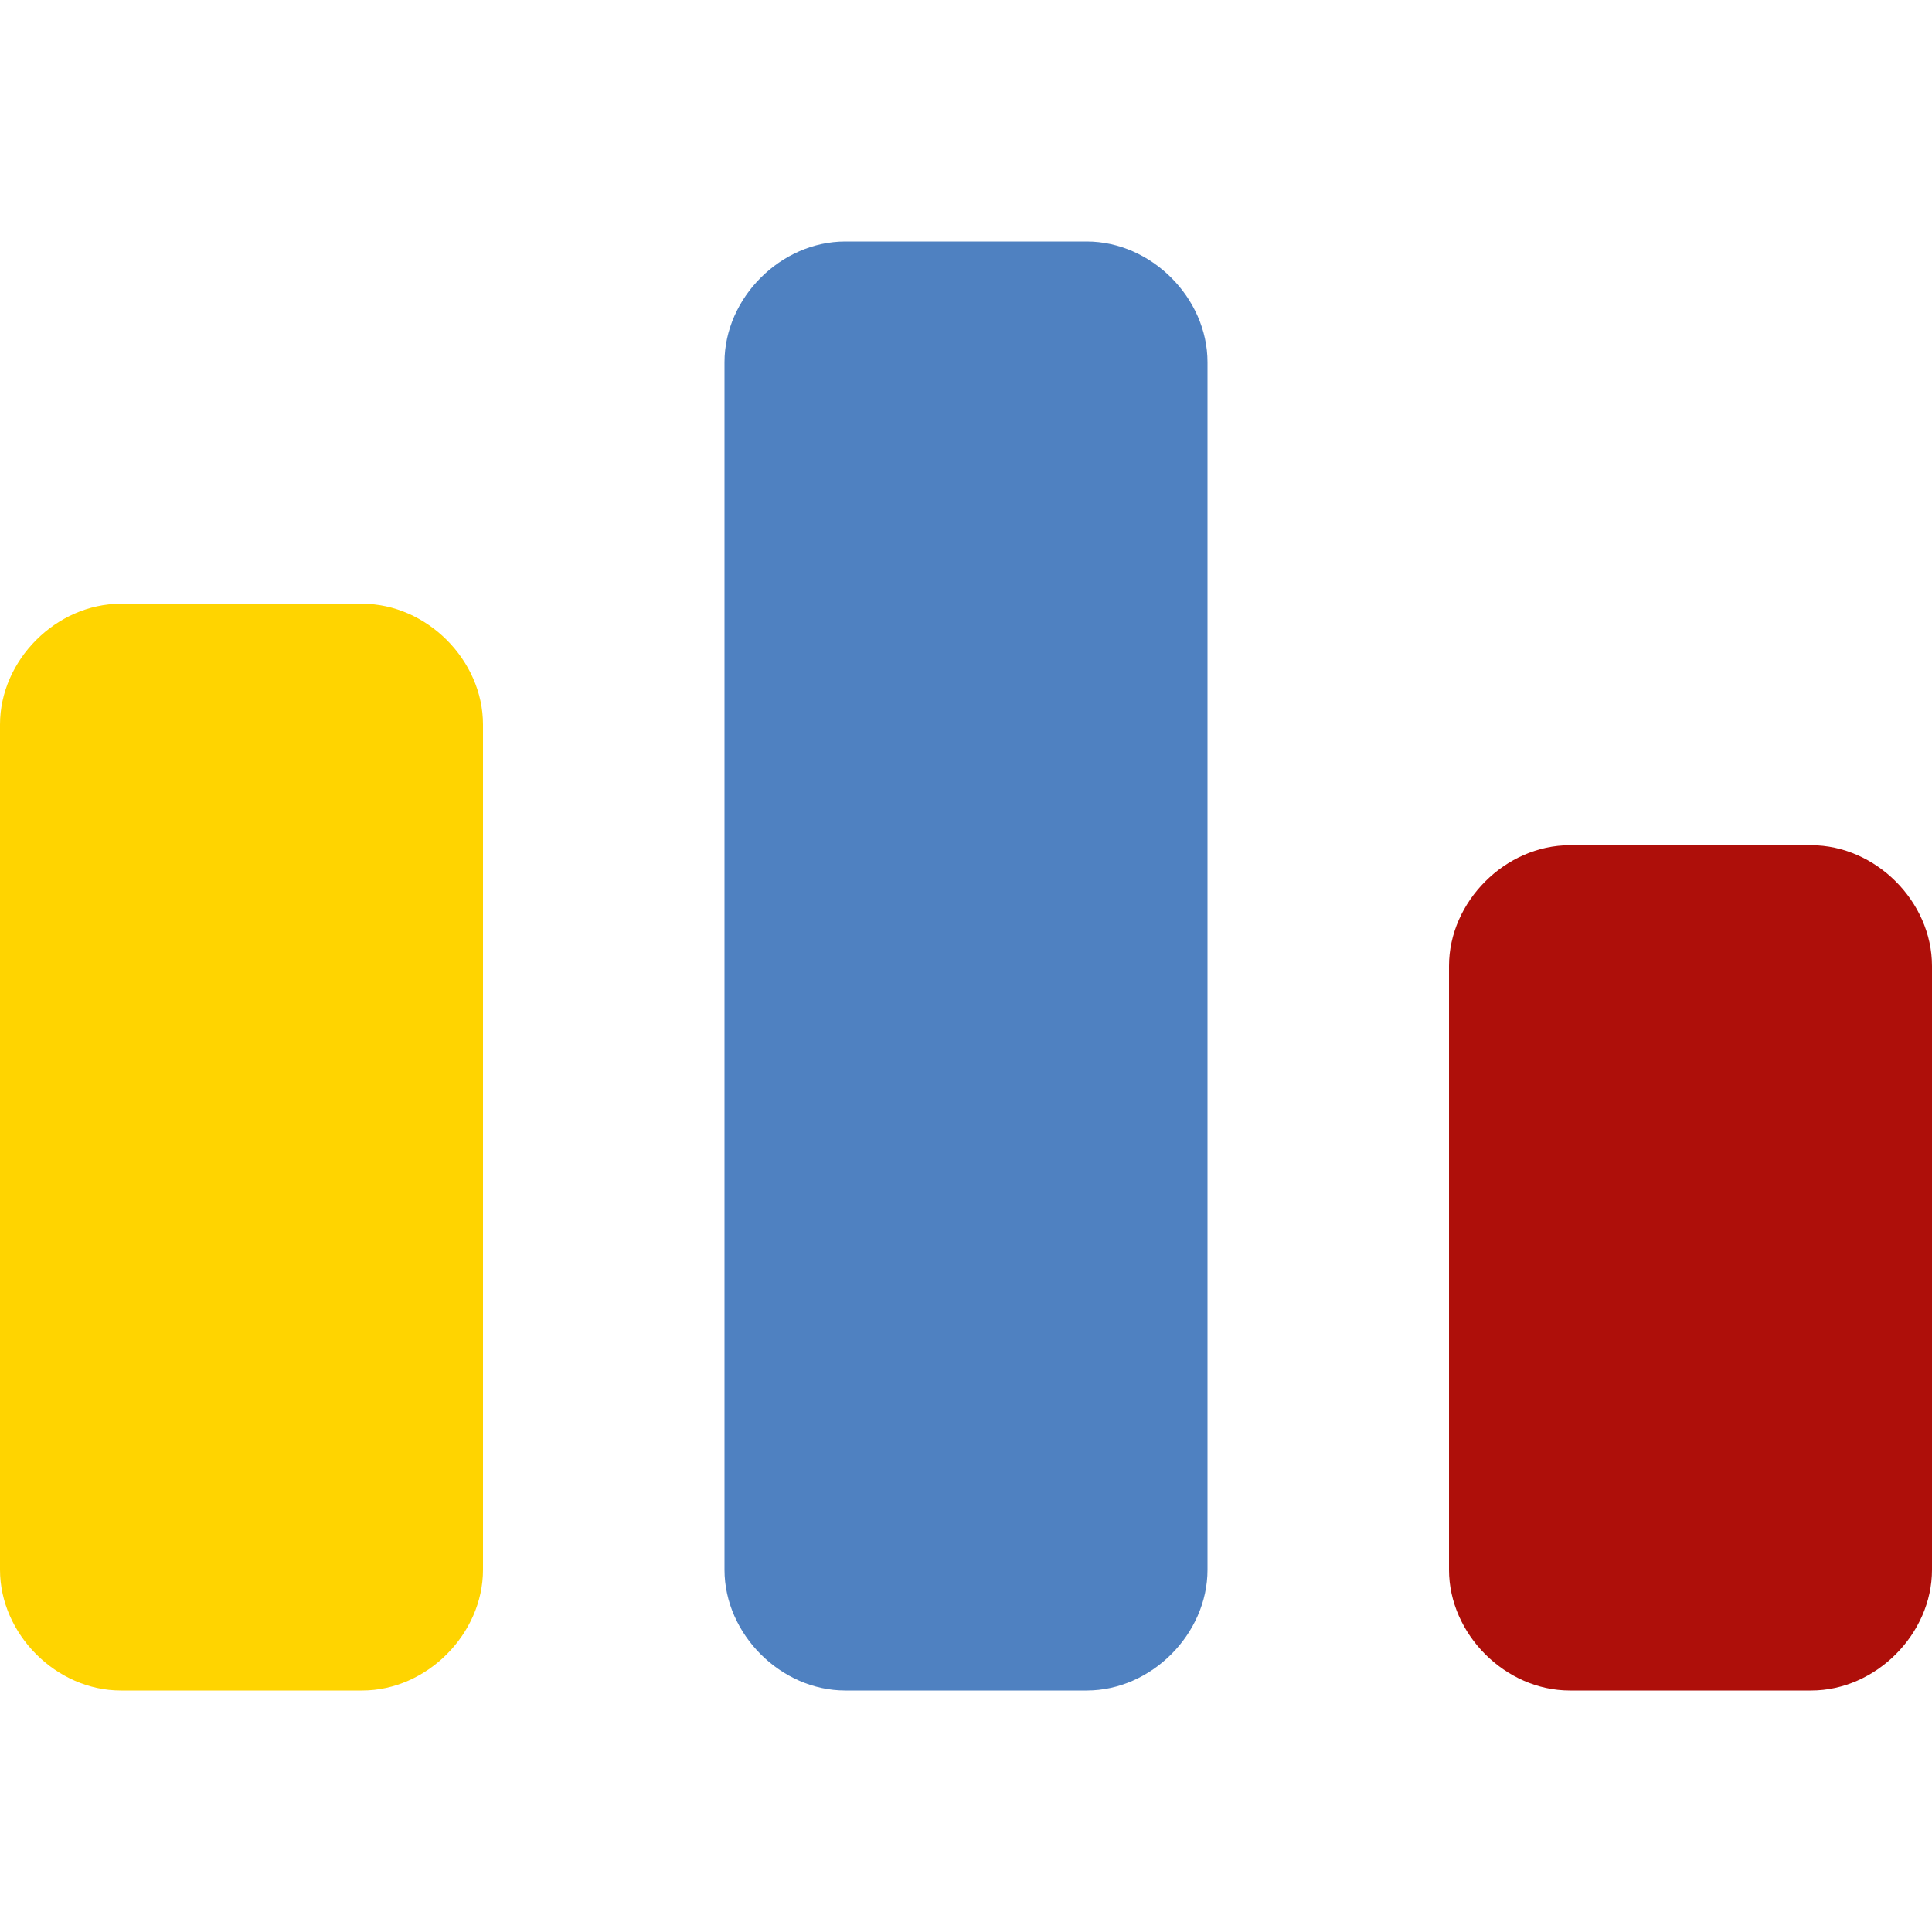 <svg xmlns="http://www.w3.org/2000/svg" xmlns:xlink="http://www.w3.org/1999/xlink" viewBox="0 0 24 24"><style type="text/css">.st0{fill:#ae0f0a}.st1{fill:#4f81c1}.st2{fill:#ffd400}</style><path class="st0" d="M22.5,10.5c0.8,0,1.5,0.7,1.5,1.5v7.5c0,0.8-0.7,1.5-1.5,1.5h-3c-0.8,0-1.5-0.7-1.5-1.5V12c0-0.8,0.7-1.5,1.5-1.5H22.5z"/><path class="st1" d="M13.5,3C14.3,3,15,3.7,15,4.5v15c0,0.8-0.7,1.5-1.5,1.5h-3C9.7,21,9,20.3,9,19.5v-15C9,3.7,9.7,3,10.5,3H13.5z"/><path class="st2" d="M4.5,7.5C5.3,7.5,6,8.2,6,9v10.5C6,20.3,5.3,21,4.5,21h-3C0.7,21,0,20.3,0,19.5V9c0-0.8,0.7-1.5,1.5-1.5H4.5z"/></svg>